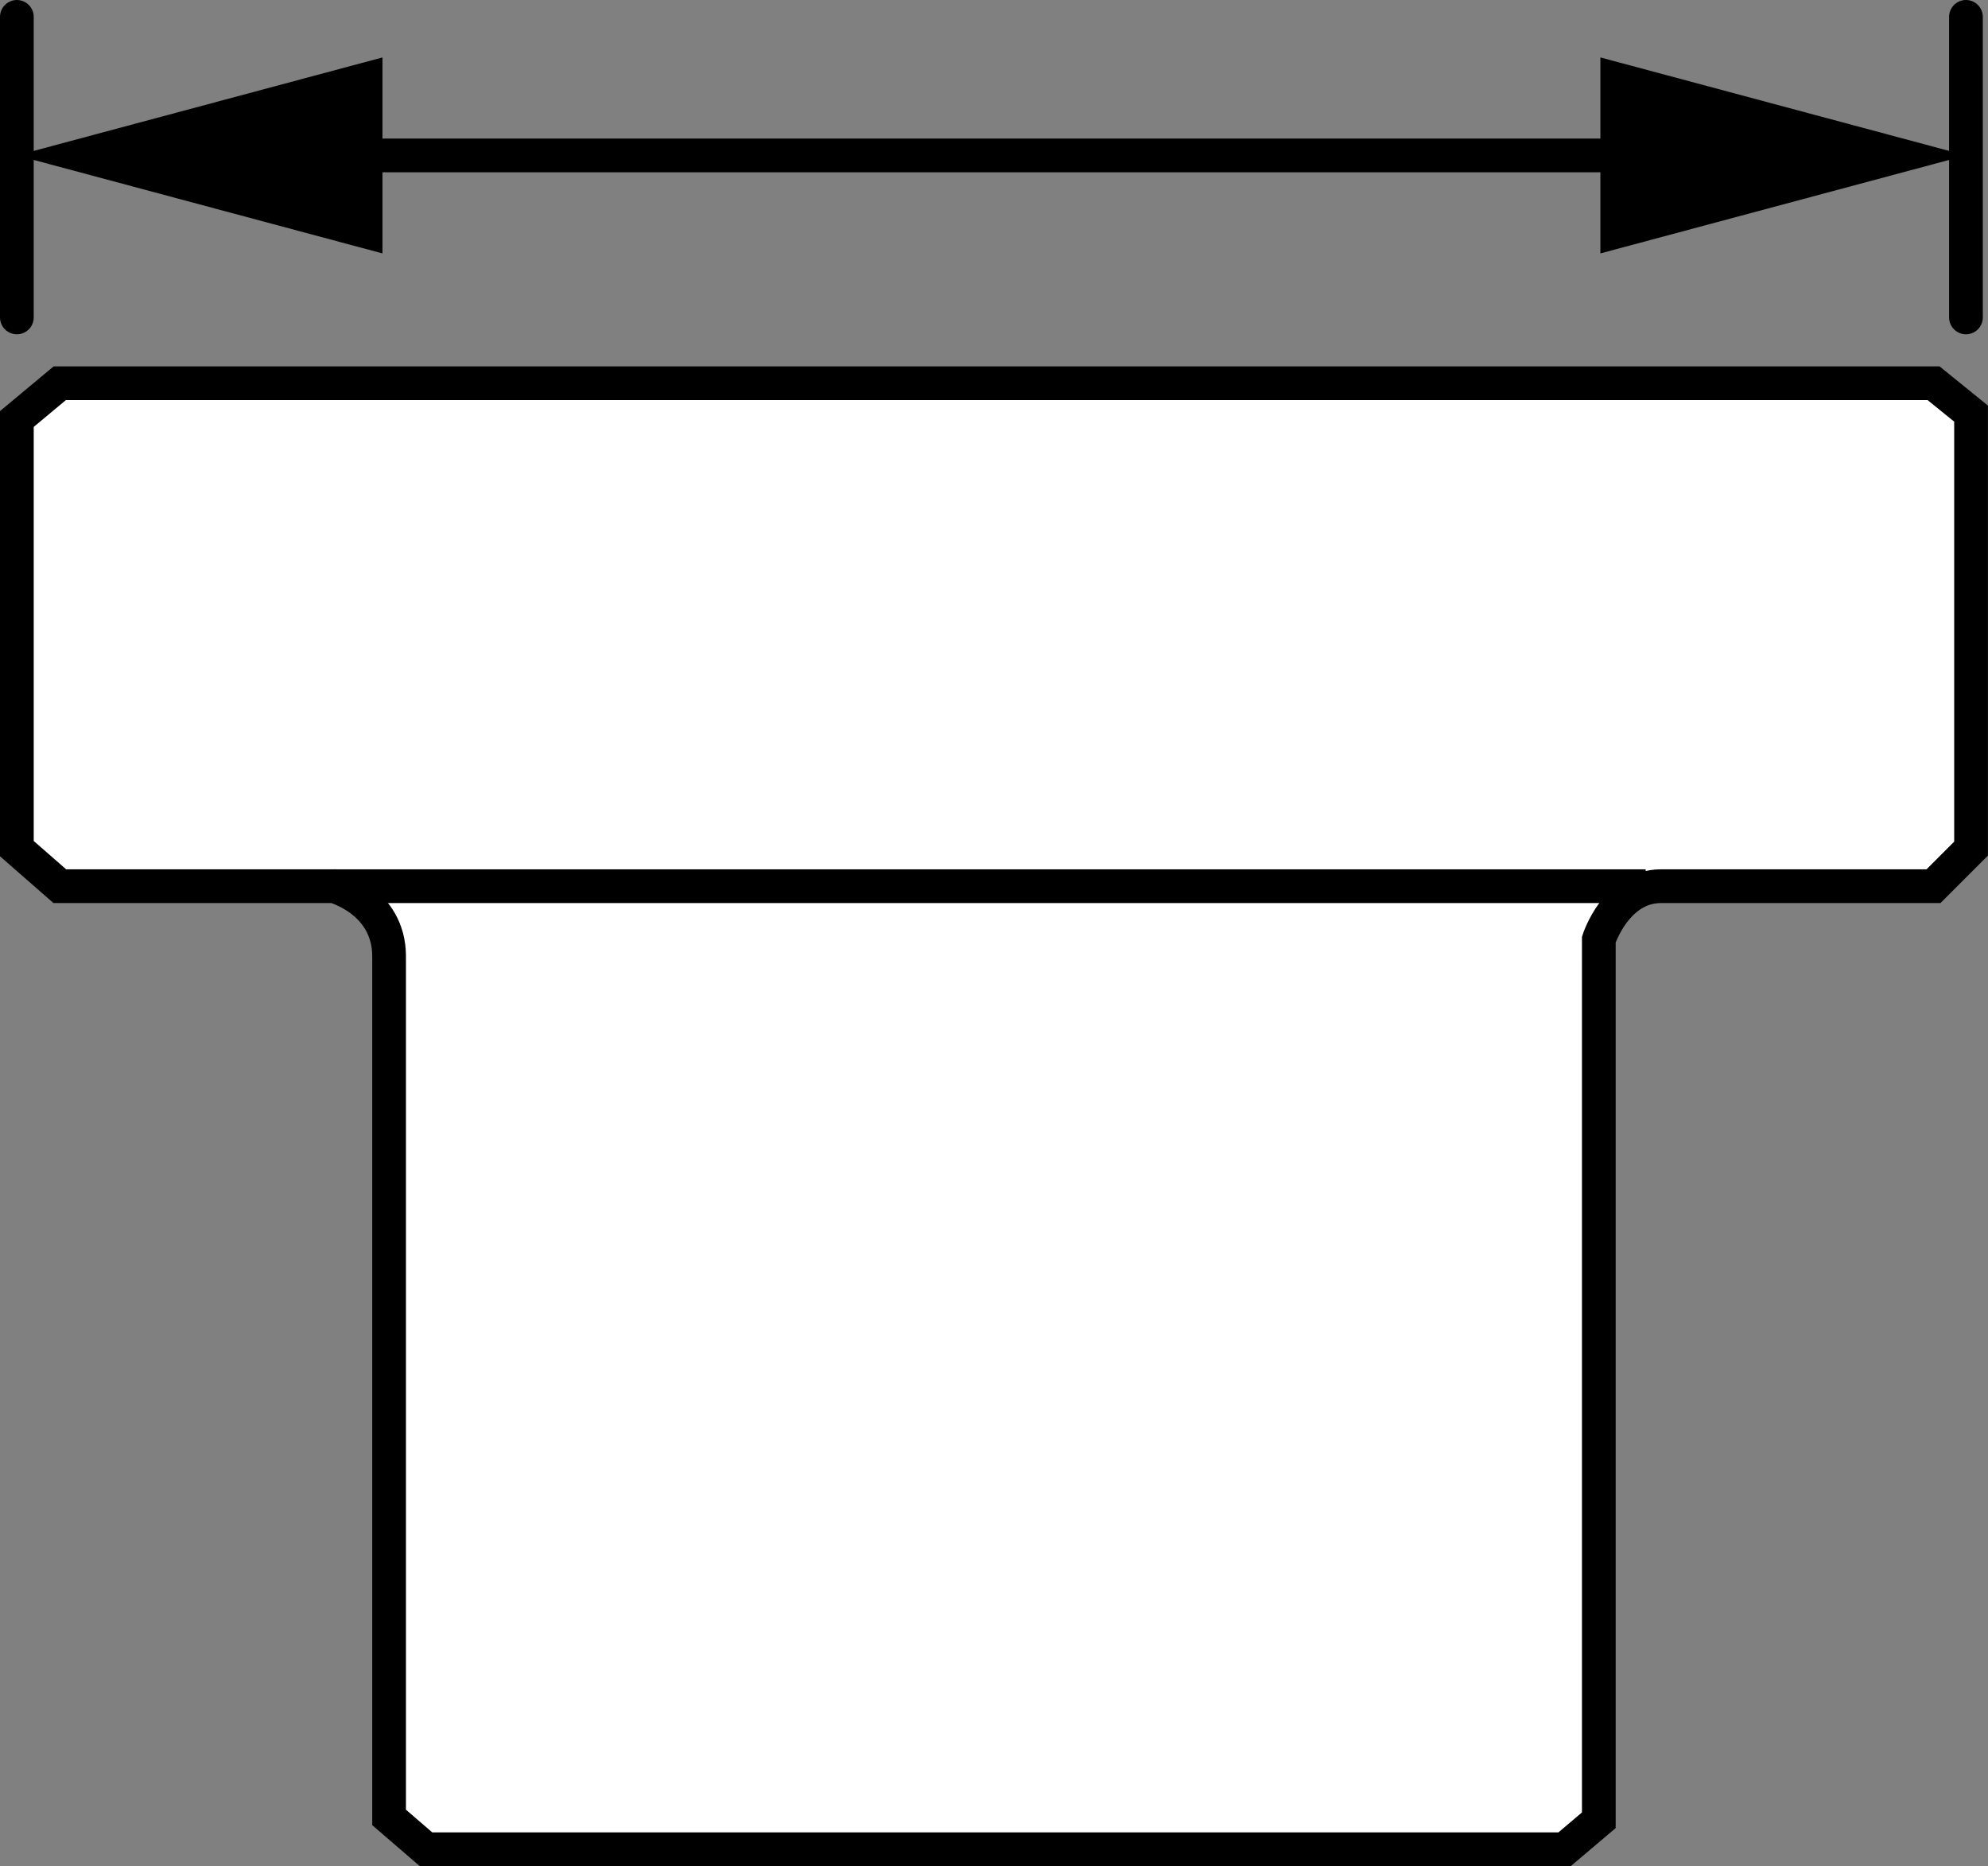 <?xml version="1.0" encoding="iso-8859-1"?>
<!-- Generator: Adobe Illustrator 27.9.0, SVG Export Plug-In . SVG Version: 6.00 Build 0)  -->
<svg version="1.1" id="web" xmlns="http://www.w3.org/2000/svg" xmlns:xlink="http://www.w3.org/1999/xlink" x="0px" y="0px"
	 width="47.159px" height="44.257px" viewBox="0 0 47.159 44.257" enable-background="new 0 0 47.159 44.257"
	 xml:space="preserve">
<rect x="0" y="0" width="47.159" height="44.257" fill="#808080" stroke="none"/>
<g id="web_image">
	<path fill="#FFFFFF" stroke="#000000" stroke-width="0.8" stroke-miterlimit="10" d="M1.419,9.088L0.4,9.937v10.189
		l1.019,0.891h6.502c0,0,1.309,0.347,1.309,1.665v20.42l0.876,0.755h27.009l0.812-0.688V22.282
		c0,0,0.405-1.265,1.473-1.265h6.466l0.891-0.891V9.809L45.867,9.088H1.419z"/>
	
		<line fill="none" stroke="#000000" stroke-width="0.8" stroke-miterlimit="10" x1="7.921" y1="21.017" x2="39.038" y2="21.017"/>
	
		<line fill="none" stroke="#000000" stroke-width="0.8" stroke-linecap="round" stroke-miterlimit="10" x1="0.4" y1="7.528" x2="0.4" y2="0.4"/>
	
		<line fill="none" stroke="#000000" stroke-width="0.8" stroke-linecap="round" stroke-miterlimit="10" x1="46.636" y1="7.528" x2="46.636" y2="0.4"/>
	<g>
		<g>
			
				<line fill="none" stroke="#000000" stroke-width="0.8" stroke-miterlimit="10" x1="7.487" y1="3.686" x2="39.549" y2="3.686"/>
			<g>
				<polygon points="9.073,6.01 0.4,3.686 9.073,1.362 				"/>
			</g>
			<g>
				<polygon points="37.964,6.01 46.636,3.686 37.964,1.362 				"/>
			</g>
		</g>
	</g>
</g>
</svg>

